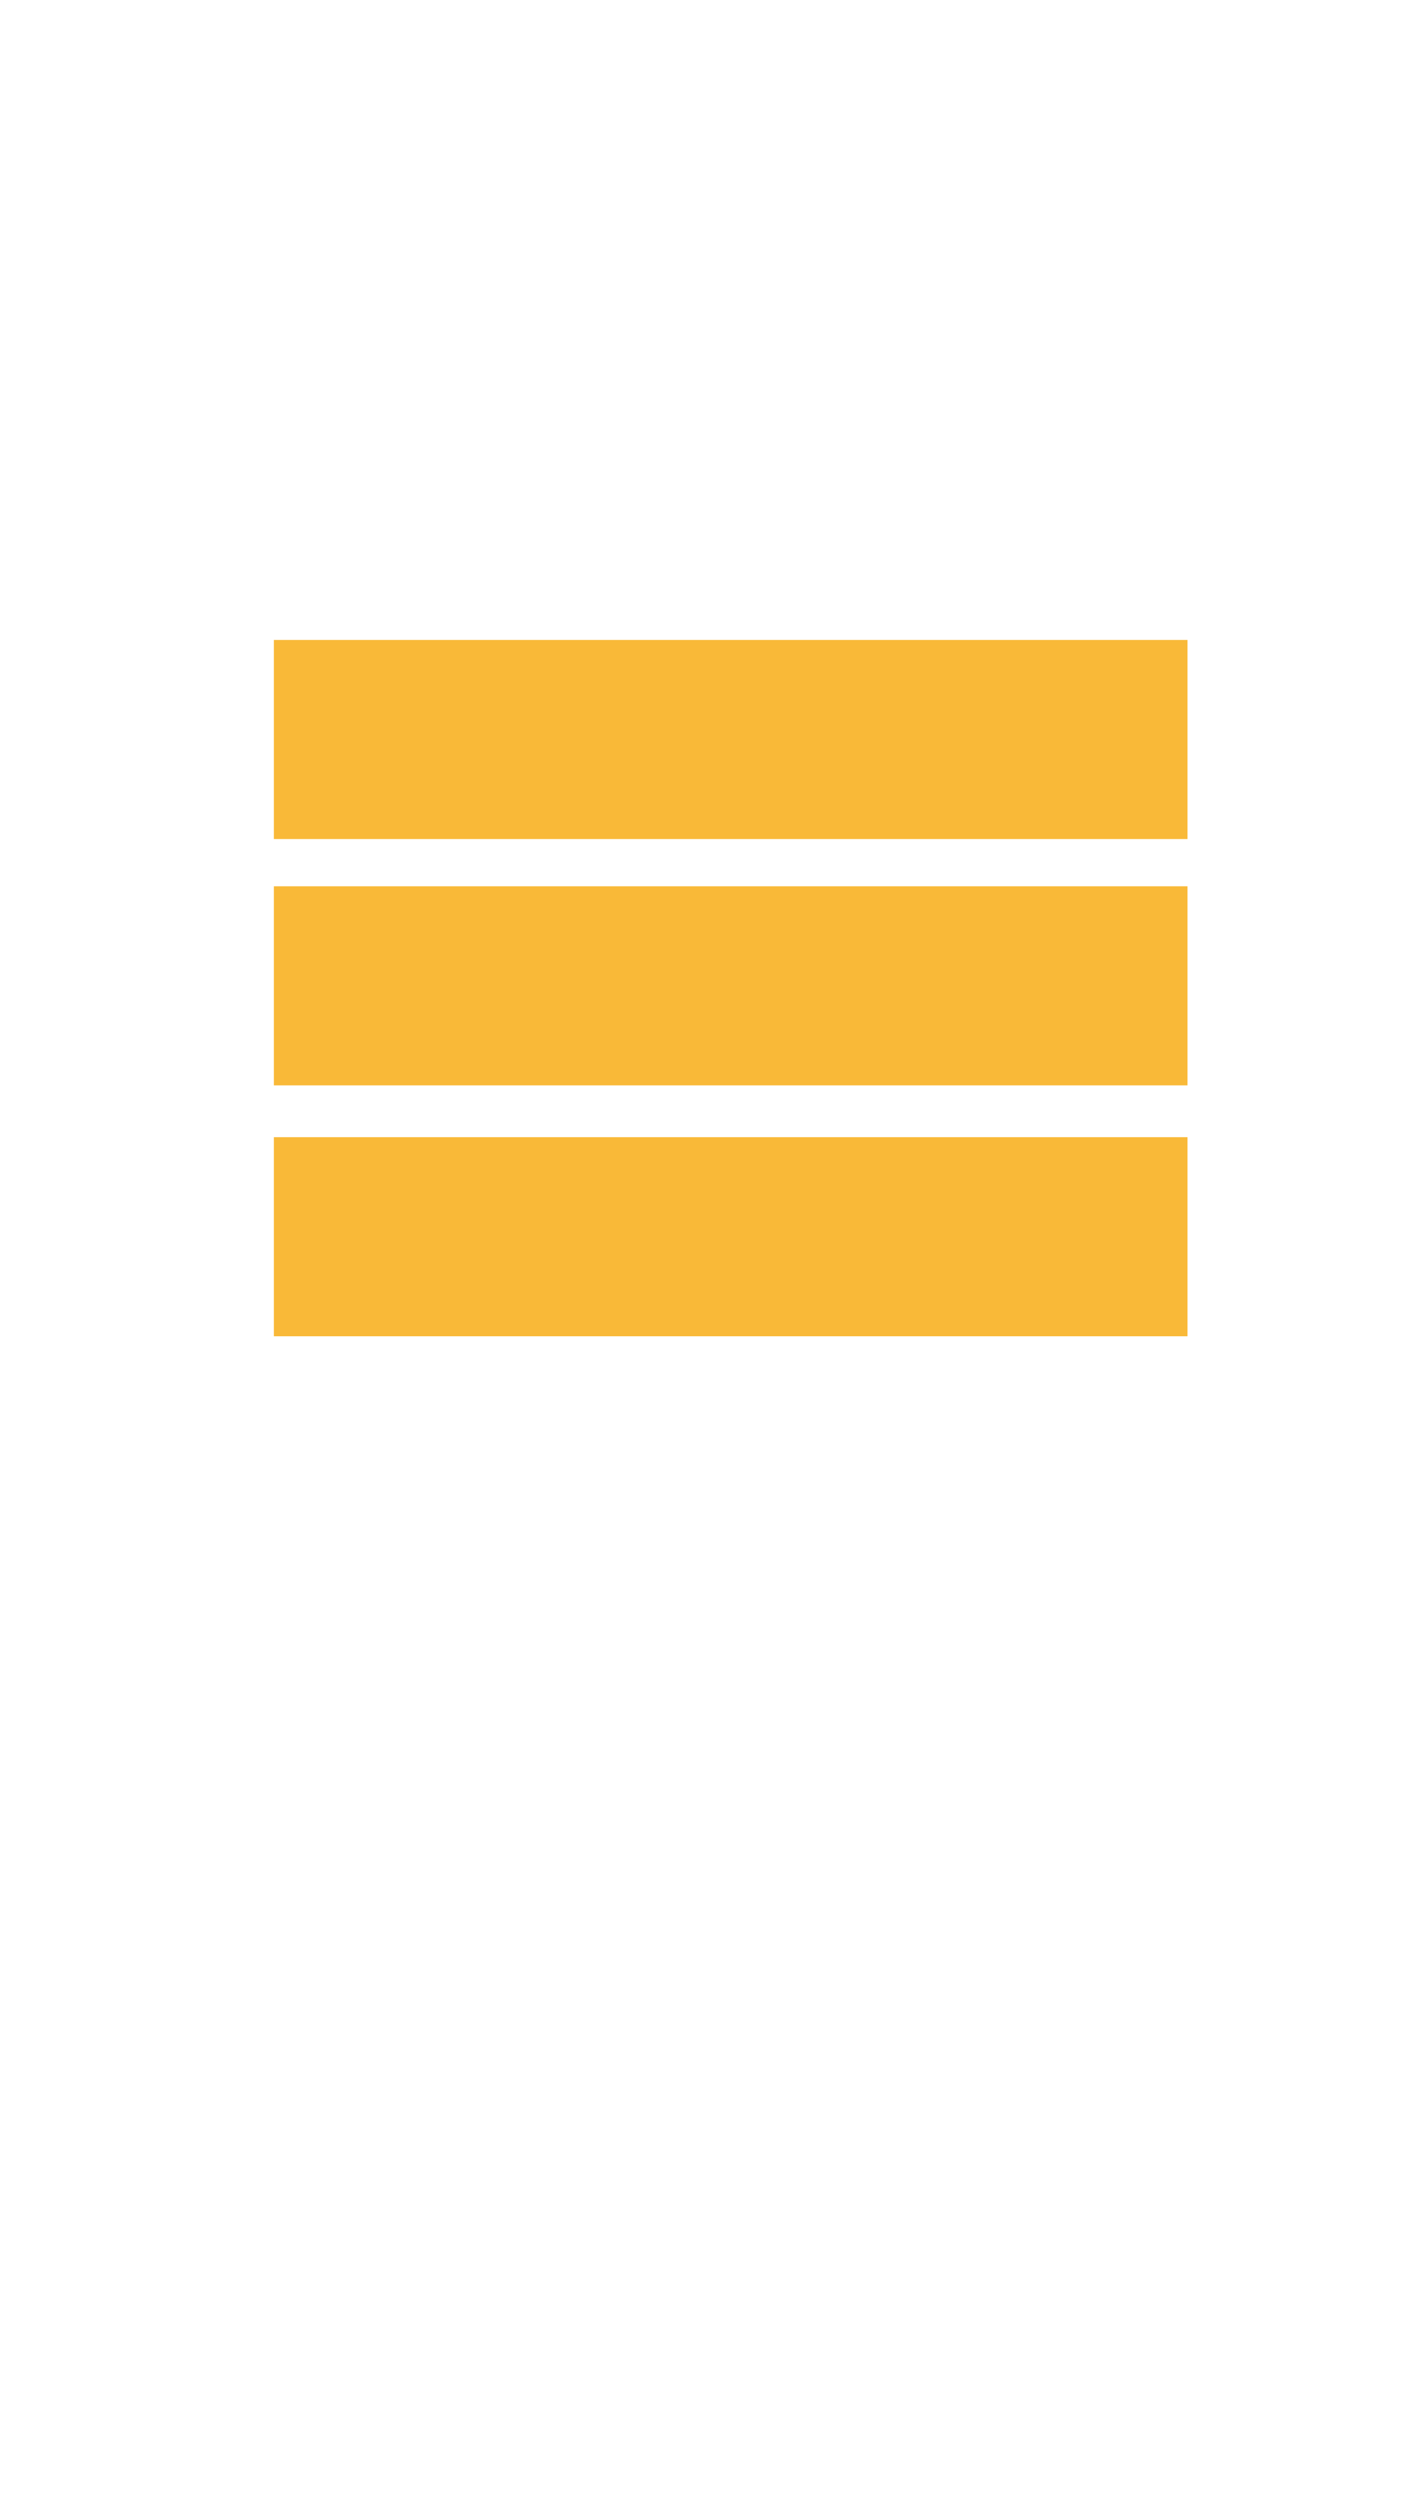 <svg xmlns="http://www.w3.org/2000/svg" xmlns:xlink="http://www.w3.org/1999/xlink" id="Laag_1" x="0px" y="0px" viewBox="0 0 768 1366" style="enable-background:new 0 0 768 1366;" xml:space="preserve"><style type="text/css">	.st0{fill:#F9B938;}</style><rect x="149.7" y="349.7" class="st0" width="499.4" height="108.8"></rect><rect x="149.7" y="484.3" class="st0" width="499.4" height="108.8"></rect><rect x="149.7" y="621.4" class="st0" width="499.4" height="108.8"></rect></svg>